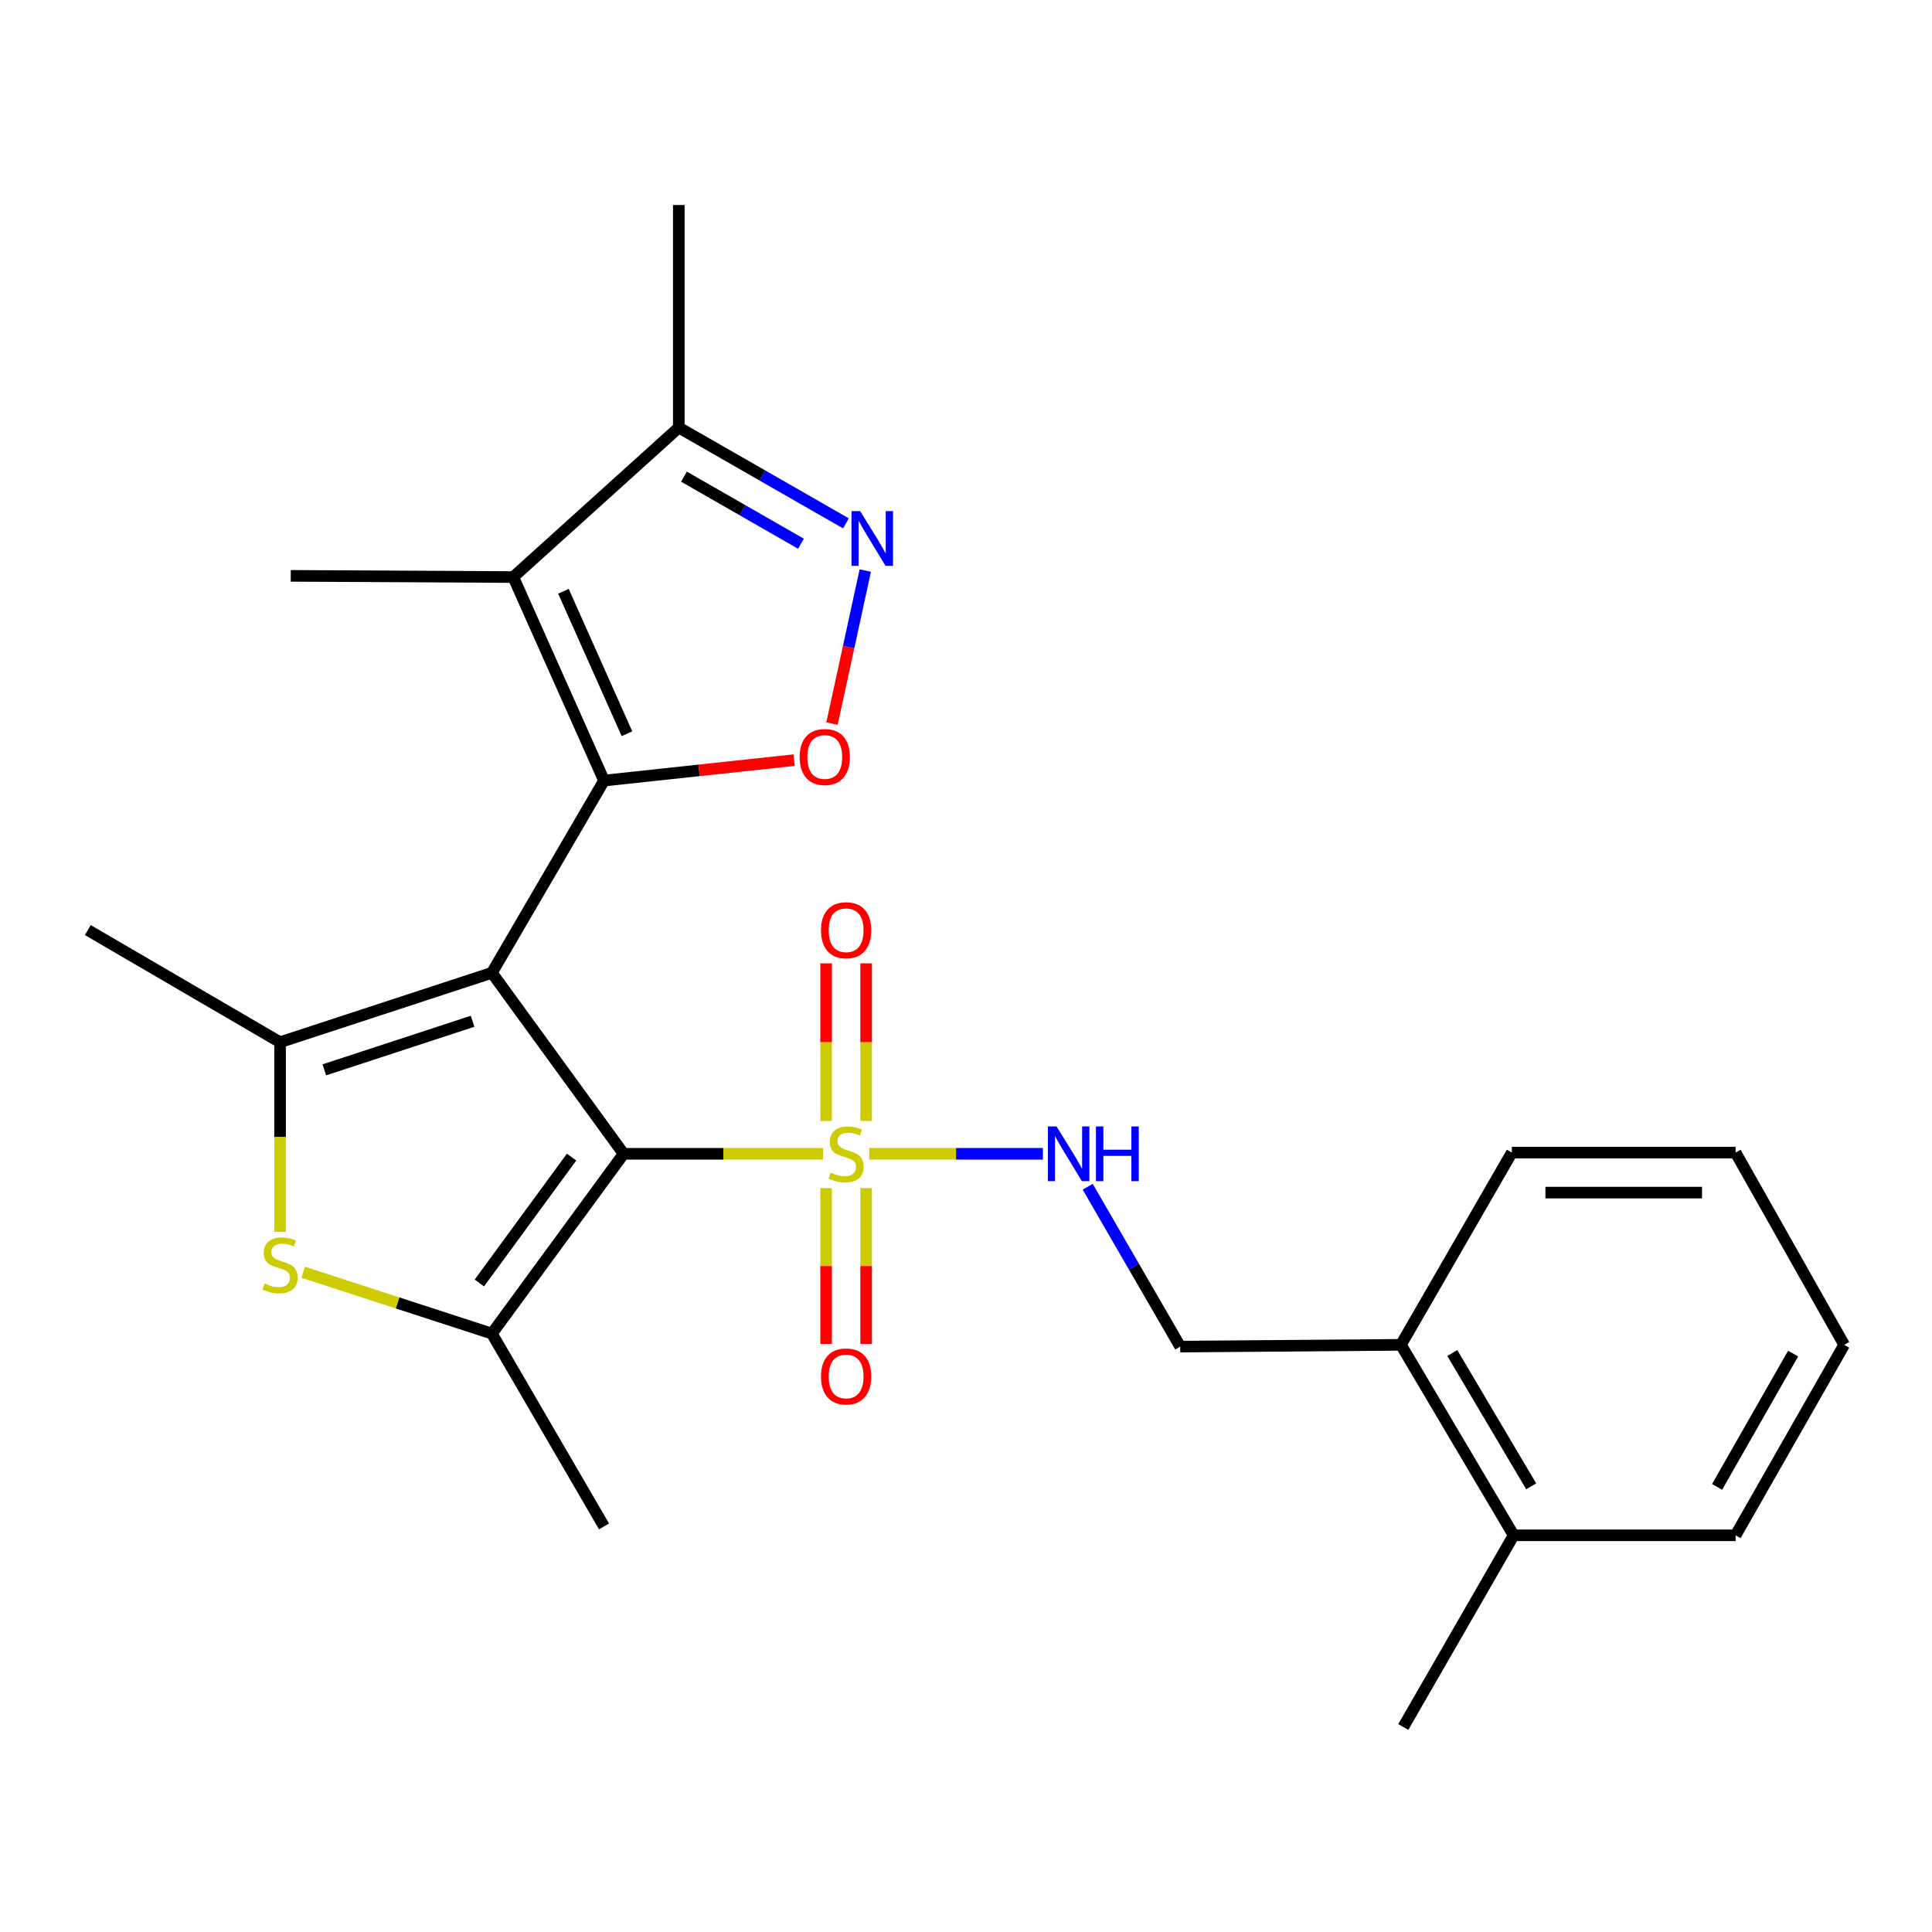 <?xml version='1.0' encoding='iso-8859-1'?>
<svg version='1.1' baseProfile='full'
              xmlns='http://www.w3.org/2000/svg'
                      xmlns:rdkit='http://www.rdkit.org/xml'
                      xmlns:xlink='http://www.w3.org/1999/xlink'
                  xml:space='preserve'
width='1000px' height='1000px' viewBox='0 0 1000 1000'>
<!-- END OF HEADER -->
<rect style='opacity:1.0;fill:#FFFFFF;stroke:none' width='1000' height='1000' x='0' y='0'> </rect>
<path class='bond-0' d='M 254.602,503.523 L 322.787,597.206' style='fill:none;fill-rule:evenodd;stroke:#000000;stroke-width:6px;stroke-linecap:butt;stroke-linejoin:miter;stroke-opacity:1' />
<path class='bond-1' d='M 254.602,503.523 L 312.645,404.026' style='fill:none;fill-rule:evenodd;stroke:#000000;stroke-width:6px;stroke-linecap:butt;stroke-linejoin:miter;stroke-opacity:1' />
<path class='bond-3' d='M 254.602,503.523 L 144.963,539.451' style='fill:none;fill-rule:evenodd;stroke:#000000;stroke-width:6px;stroke-linecap:butt;stroke-linejoin:miter;stroke-opacity:1' />
<path class='bond-3' d='M 244.609,528.603 L 167.862,553.753' style='fill:none;fill-rule:evenodd;stroke:#000000;stroke-width:6px;stroke-linecap:butt;stroke-linejoin:miter;stroke-opacity:1' />
<path class='bond-2' d='M 322.787,597.206 L 374.389,597.206' style='fill:none;fill-rule:evenodd;stroke:#000000;stroke-width:6px;stroke-linecap:butt;stroke-linejoin:miter;stroke-opacity:1' />
<path class='bond-2' d='M 374.389,597.206 L 425.992,597.206' style='fill:none;fill-rule:evenodd;stroke:#CCCC00;stroke-width:6px;stroke-linecap:butt;stroke-linejoin:miter;stroke-opacity:1' />
<path class='bond-4' d='M 322.787,597.206 L 254.602,690.268' style='fill:none;fill-rule:evenodd;stroke:#000000;stroke-width:6px;stroke-linecap:butt;stroke-linejoin:miter;stroke-opacity:1' />
<path class='bond-4' d='M 295.844,598.919 L 248.115,664.062' style='fill:none;fill-rule:evenodd;stroke:#000000;stroke-width:6px;stroke-linecap:butt;stroke-linejoin:miter;stroke-opacity:1' />
<path class='bond-5' d='M 312.645,404.026 L 265.665,298.681' style='fill:none;fill-rule:evenodd;stroke:#000000;stroke-width:6px;stroke-linecap:butt;stroke-linejoin:miter;stroke-opacity:1' />
<path class='bond-5' d='M 324.522,379.784 L 291.636,306.043' style='fill:none;fill-rule:evenodd;stroke:#000000;stroke-width:6px;stroke-linecap:butt;stroke-linejoin:miter;stroke-opacity:1' />
<path class='bond-7' d='M 312.645,404.026 L 361.836,398.737' style='fill:none;fill-rule:evenodd;stroke:#000000;stroke-width:6px;stroke-linecap:butt;stroke-linejoin:miter;stroke-opacity:1' />
<path class='bond-7' d='M 361.836,398.737 L 411.027,393.449' style='fill:none;fill-rule:evenodd;stroke:#FF0000;stroke-width:6px;stroke-linecap:butt;stroke-linejoin:miter;stroke-opacity:1' />
<path class='bond-10' d='M 449.911,597.206 L 494.859,597.206' style='fill:none;fill-rule:evenodd;stroke:#CCCC00;stroke-width:6px;stroke-linecap:butt;stroke-linejoin:miter;stroke-opacity:1' />
<path class='bond-10' d='M 494.859,597.206 L 539.807,597.206' style='fill:none;fill-rule:evenodd;stroke:#0000FF;stroke-width:6px;stroke-linecap:butt;stroke-linejoin:miter;stroke-opacity:1' />
<path class='bond-11' d='M 448.312,580.191 L 448.312,539.415' style='fill:none;fill-rule:evenodd;stroke:#CCCC00;stroke-width:6px;stroke-linecap:butt;stroke-linejoin:miter;stroke-opacity:1' />
<path class='bond-11' d='M 448.312,539.415 L 448.312,498.638' style='fill:none;fill-rule:evenodd;stroke:#FF0000;stroke-width:6px;stroke-linecap:butt;stroke-linejoin:miter;stroke-opacity:1' />
<path class='bond-11' d='M 427.59,580.191 L 427.59,539.415' style='fill:none;fill-rule:evenodd;stroke:#CCCC00;stroke-width:6px;stroke-linecap:butt;stroke-linejoin:miter;stroke-opacity:1' />
<path class='bond-11' d='M 427.59,539.415 L 427.59,498.638' style='fill:none;fill-rule:evenodd;stroke:#FF0000;stroke-width:6px;stroke-linecap:butt;stroke-linejoin:miter;stroke-opacity:1' />
<path class='bond-12' d='M 427.59,614.965 L 427.59,655.29' style='fill:none;fill-rule:evenodd;stroke:#CCCC00;stroke-width:6px;stroke-linecap:butt;stroke-linejoin:miter;stroke-opacity:1' />
<path class='bond-12' d='M 427.59,655.29 L 427.59,695.615' style='fill:none;fill-rule:evenodd;stroke:#FF0000;stroke-width:6px;stroke-linecap:butt;stroke-linejoin:miter;stroke-opacity:1' />
<path class='bond-12' d='M 448.312,614.965 L 448.312,655.29' style='fill:none;fill-rule:evenodd;stroke:#CCCC00;stroke-width:6px;stroke-linecap:butt;stroke-linejoin:miter;stroke-opacity:1' />
<path class='bond-12' d='M 448.312,655.29 L 448.312,695.615' style='fill:none;fill-rule:evenodd;stroke:#FF0000;stroke-width:6px;stroke-linecap:butt;stroke-linejoin:miter;stroke-opacity:1' />
<path class='bond-6' d='M 144.963,539.451 L 144.963,588.539' style='fill:none;fill-rule:evenodd;stroke:#000000;stroke-width:6px;stroke-linecap:butt;stroke-linejoin:miter;stroke-opacity:1' />
<path class='bond-6' d='M 144.963,588.539 L 144.963,637.628' style='fill:none;fill-rule:evenodd;stroke:#CCCC00;stroke-width:6px;stroke-linecap:butt;stroke-linejoin:miter;stroke-opacity:1' />
<path class='bond-16' d='M 144.963,539.451 L 45.455,481.408' style='fill:none;fill-rule:evenodd;stroke:#000000;stroke-width:6px;stroke-linecap:butt;stroke-linejoin:miter;stroke-opacity:1' />
<path class='bond-18' d='M 254.602,690.268 L 312.645,790.064' style='fill:none;fill-rule:evenodd;stroke:#000000;stroke-width:6px;stroke-linecap:butt;stroke-linejoin:miter;stroke-opacity:1' />
<path class='bond-25' d='M 254.602,690.268 L 205.764,674.392' style='fill:none;fill-rule:evenodd;stroke:#000000;stroke-width:6px;stroke-linecap:butt;stroke-linejoin:miter;stroke-opacity:1' />
<path class='bond-25' d='M 205.764,674.392 L 156.925,658.516' style='fill:none;fill-rule:evenodd;stroke:#CCCC00;stroke-width:6px;stroke-linecap:butt;stroke-linejoin:miter;stroke-opacity:1' />
<path class='bond-9' d='M 265.665,298.681 L 351.347,221.298' style='fill:none;fill-rule:evenodd;stroke:#000000;stroke-width:6px;stroke-linecap:butt;stroke-linejoin:miter;stroke-opacity:1' />
<path class='bond-17' d='M 265.665,298.681 L 150.489,298.059' style='fill:none;fill-rule:evenodd;stroke:#000000;stroke-width:6px;stroke-linecap:butt;stroke-linejoin:miter;stroke-opacity:1' />
<path class='bond-8' d='M 430.642,374.531 L 439.254,334.925' style='fill:none;fill-rule:evenodd;stroke:#FF0000;stroke-width:6px;stroke-linecap:butt;stroke-linejoin:miter;stroke-opacity:1' />
<path class='bond-8' d='M 439.254,334.925 L 447.866,295.319' style='fill:none;fill-rule:evenodd;stroke:#0000FF;stroke-width:6px;stroke-linecap:butt;stroke-linejoin:miter;stroke-opacity:1' />
<path class='bond-26' d='M 437.852,270.895 L 394.6,246.097' style='fill:none;fill-rule:evenodd;stroke:#0000FF;stroke-width:6px;stroke-linecap:butt;stroke-linejoin:miter;stroke-opacity:1' />
<path class='bond-26' d='M 394.6,246.097 L 351.347,221.298' style='fill:none;fill-rule:evenodd;stroke:#000000;stroke-width:6px;stroke-linecap:butt;stroke-linejoin:miter;stroke-opacity:1' />
<path class='bond-26' d='M 414.57,281.432 L 384.293,264.073' style='fill:none;fill-rule:evenodd;stroke:#0000FF;stroke-width:6px;stroke-linecap:butt;stroke-linejoin:miter;stroke-opacity:1' />
<path class='bond-26' d='M 384.293,264.073 L 354.016,246.714' style='fill:none;fill-rule:evenodd;stroke:#000000;stroke-width:6px;stroke-linecap:butt;stroke-linejoin:miter;stroke-opacity:1' />
<path class='bond-19' d='M 351.347,221.298 L 351.347,106.11' style='fill:none;fill-rule:evenodd;stroke:#000000;stroke-width:6px;stroke-linecap:butt;stroke-linejoin:miter;stroke-opacity:1' />
<path class='bond-13' d='M 562.99,614.249 L 586.936,655.625' style='fill:none;fill-rule:evenodd;stroke:#0000FF;stroke-width:6px;stroke-linecap:butt;stroke-linejoin:miter;stroke-opacity:1' />
<path class='bond-13' d='M 586.936,655.625 L 610.882,697.002' style='fill:none;fill-rule:evenodd;stroke:#000000;stroke-width:6px;stroke-linecap:butt;stroke-linejoin:miter;stroke-opacity:1' />
<path class='bond-14' d='M 610.882,697.002 L 725.126,696.081' style='fill:none;fill-rule:evenodd;stroke:#000000;stroke-width:6px;stroke-linecap:butt;stroke-linejoin:miter;stroke-opacity:1' />
<path class='bond-15' d='M 725.126,696.081 L 783.468,794.669' style='fill:none;fill-rule:evenodd;stroke:#000000;stroke-width:6px;stroke-linecap:butt;stroke-linejoin:miter;stroke-opacity:1' />
<path class='bond-15' d='M 751.71,700.316 L 792.549,769.328' style='fill:none;fill-rule:evenodd;stroke:#000000;stroke-width:6px;stroke-linecap:butt;stroke-linejoin:miter;stroke-opacity:1' />
<path class='bond-20' d='M 725.126,696.081 L 782.535,596.573' style='fill:none;fill-rule:evenodd;stroke:#000000;stroke-width:6px;stroke-linecap:butt;stroke-linejoin:miter;stroke-opacity:1' />
<path class='bond-21' d='M 783.468,794.669 L 726.346,893.89' style='fill:none;fill-rule:evenodd;stroke:#000000;stroke-width:6px;stroke-linecap:butt;stroke-linejoin:miter;stroke-opacity:1' />
<path class='bond-22' d='M 783.468,794.669 L 898.333,794.669' style='fill:none;fill-rule:evenodd;stroke:#000000;stroke-width:6px;stroke-linecap:butt;stroke-linejoin:miter;stroke-opacity:1' />
<path class='bond-24' d='M 782.535,596.573 L 898.333,596.573' style='fill:none;fill-rule:evenodd;stroke:#000000;stroke-width:6px;stroke-linecap:butt;stroke-linejoin:miter;stroke-opacity:1' />
<path class='bond-24' d='M 799.905,617.294 L 880.963,617.294' style='fill:none;fill-rule:evenodd;stroke:#000000;stroke-width:6px;stroke-linecap:butt;stroke-linejoin:miter;stroke-opacity:1' />
<path class='bond-27' d='M 898.333,794.669 L 954.545,696.081' style='fill:none;fill-rule:evenodd;stroke:#000000;stroke-width:6px;stroke-linecap:butt;stroke-linejoin:miter;stroke-opacity:1' />
<path class='bond-27' d='M 888.764,769.617 L 928.113,700.606' style='fill:none;fill-rule:evenodd;stroke:#000000;stroke-width:6px;stroke-linecap:butt;stroke-linejoin:miter;stroke-opacity:1' />
<path class='bond-23' d='M 954.545,696.081 L 898.333,596.573' style='fill:none;fill-rule:evenodd;stroke:#000000;stroke-width:6px;stroke-linecap:butt;stroke-linejoin:miter;stroke-opacity:1' />
<path  class='atom-3' d='M 429.951 606.926
Q 430.271 607.046, 431.591 607.606
Q 432.911 608.166, 434.351 608.526
Q 435.831 608.846, 437.271 608.846
Q 439.951 608.846, 441.511 607.566
Q 443.071 606.246, 443.071 603.966
Q 443.071 602.406, 442.271 601.446
Q 441.511 600.486, 440.311 599.966
Q 439.111 599.446, 437.111 598.846
Q 434.591 598.086, 433.071 597.366
Q 431.591 596.646, 430.511 595.126
Q 429.471 593.606, 429.471 591.046
Q 429.471 587.486, 431.871 585.286
Q 434.311 583.086, 439.111 583.086
Q 442.391 583.086, 446.111 584.646
L 445.191 587.726
Q 441.791 586.326, 439.231 586.326
Q 436.471 586.326, 434.951 587.486
Q 433.431 588.606, 433.471 590.566
Q 433.471 592.086, 434.231 593.006
Q 435.031 593.926, 436.151 594.446
Q 437.311 594.966, 439.231 595.566
Q 441.791 596.366, 443.311 597.166
Q 444.831 597.966, 445.911 599.606
Q 447.031 601.206, 447.031 603.966
Q 447.031 607.886, 444.391 610.006
Q 441.791 612.086, 437.431 612.086
Q 434.911 612.086, 432.991 611.526
Q 431.111 611.006, 428.871 610.086
L 429.951 606.926
' fill='#CCCC00'/>
<path  class='atom-7' d='M 136.963 664.347
Q 137.283 664.467, 138.603 665.027
Q 139.923 665.587, 141.363 665.947
Q 142.843 666.267, 144.283 666.267
Q 146.963 666.267, 148.523 664.987
Q 150.083 663.667, 150.083 661.387
Q 150.083 659.827, 149.283 658.867
Q 148.523 657.907, 147.323 657.387
Q 146.123 656.867, 144.123 656.267
Q 141.603 655.507, 140.083 654.787
Q 138.603 654.067, 137.523 652.547
Q 136.483 651.027, 136.483 648.467
Q 136.483 644.907, 138.883 642.707
Q 141.323 640.507, 146.123 640.507
Q 149.403 640.507, 153.123 642.067
L 152.203 645.147
Q 148.803 643.747, 146.243 643.747
Q 143.483 643.747, 141.963 644.907
Q 140.443 646.027, 140.483 647.987
Q 140.483 649.507, 141.243 650.427
Q 142.043 651.347, 143.163 651.867
Q 144.323 652.387, 146.243 652.987
Q 148.803 653.787, 150.323 654.587
Q 151.843 655.387, 152.923 657.027
Q 154.043 658.627, 154.043 661.387
Q 154.043 665.307, 151.403 667.427
Q 148.803 669.507, 144.443 669.507
Q 141.923 669.507, 140.003 668.947
Q 138.123 668.427, 135.883 667.507
L 136.963 664.347
' fill='#CCCC00'/>
<path  class='atom-8' d='M 413.9 391.823
Q 413.9 385.023, 417.26 381.223
Q 420.62 377.423, 426.9 377.423
Q 433.18 377.423, 436.54 381.223
Q 439.9 385.023, 439.9 391.823
Q 439.9 398.703, 436.5 402.623
Q 433.1 406.503, 426.9 406.503
Q 420.66 406.503, 417.26 402.623
Q 413.9 398.743, 413.9 391.823
M 426.9 403.303
Q 431.22 403.303, 433.54 400.423
Q 435.9 397.503, 435.9 391.823
Q 435.9 386.263, 433.54 383.463
Q 431.22 380.623, 426.9 380.623
Q 422.58 380.623, 420.22 383.423
Q 417.9 386.223, 417.9 391.823
Q 417.9 397.543, 420.22 400.423
Q 422.58 403.303, 426.9 403.303
' fill='#FF0000'/>
<path  class='atom-9' d='M 445.218 264.548
L 454.498 279.548
Q 455.418 281.028, 456.898 283.708
Q 458.378 286.388, 458.458 286.548
L 458.458 264.548
L 462.218 264.548
L 462.218 292.868
L 458.338 292.868
L 448.378 276.468
Q 447.218 274.548, 445.978 272.348
Q 444.778 270.148, 444.418 269.468
L 444.418 292.868
L 440.738 292.868
L 440.738 264.548
L 445.218 264.548
' fill='#0000FF'/>
<path  class='atom-11' d='M 546.867 583.046
L 556.147 598.046
Q 557.067 599.526, 558.547 602.206
Q 560.027 604.886, 560.107 605.046
L 560.107 583.046
L 563.867 583.046
L 563.867 611.366
L 559.987 611.366
L 550.027 594.966
Q 548.867 593.046, 547.627 590.846
Q 546.427 588.646, 546.067 587.966
L 546.067 611.366
L 542.387 611.366
L 542.387 583.046
L 546.867 583.046
' fill='#0000FF'/>
<path  class='atom-11' d='M 567.267 583.046
L 571.107 583.046
L 571.107 595.086
L 585.587 595.086
L 585.587 583.046
L 589.427 583.046
L 589.427 611.366
L 585.587 611.366
L 585.587 598.286
L 571.107 598.286
L 571.107 611.366
L 567.267 611.366
L 567.267 583.046
' fill='#0000FF'/>
<path  class='atom-12' d='M 424.951 481.488
Q 424.951 474.688, 428.311 470.888
Q 431.671 467.088, 437.951 467.088
Q 444.231 467.088, 447.591 470.888
Q 450.951 474.688, 450.951 481.488
Q 450.951 488.368, 447.551 492.288
Q 444.151 496.168, 437.951 496.168
Q 431.711 496.168, 428.311 492.288
Q 424.951 488.408, 424.951 481.488
M 437.951 492.968
Q 442.271 492.968, 444.591 490.088
Q 446.951 487.168, 446.951 481.488
Q 446.951 475.928, 444.591 473.128
Q 442.271 470.288, 437.951 470.288
Q 433.631 470.288, 431.271 473.088
Q 428.951 475.888, 428.951 481.488
Q 428.951 487.208, 431.271 490.088
Q 433.631 492.968, 437.951 492.968
' fill='#FF0000'/>
<path  class='atom-13' d='M 424.951 712.451
Q 424.951 705.651, 428.311 701.851
Q 431.671 698.051, 437.951 698.051
Q 444.231 698.051, 447.591 701.851
Q 450.951 705.651, 450.951 712.451
Q 450.951 719.331, 447.551 723.251
Q 444.151 727.131, 437.951 727.131
Q 431.711 727.131, 428.311 723.251
Q 424.951 719.371, 424.951 712.451
M 437.951 723.931
Q 442.271 723.931, 444.591 721.051
Q 446.951 718.131, 446.951 712.451
Q 446.951 706.891, 444.591 704.091
Q 442.271 701.251, 437.951 701.251
Q 433.631 701.251, 431.271 704.051
Q 428.951 706.851, 428.951 712.451
Q 428.951 718.171, 431.271 721.051
Q 433.631 723.931, 437.951 723.931
' fill='#FF0000'/>
</svg>
